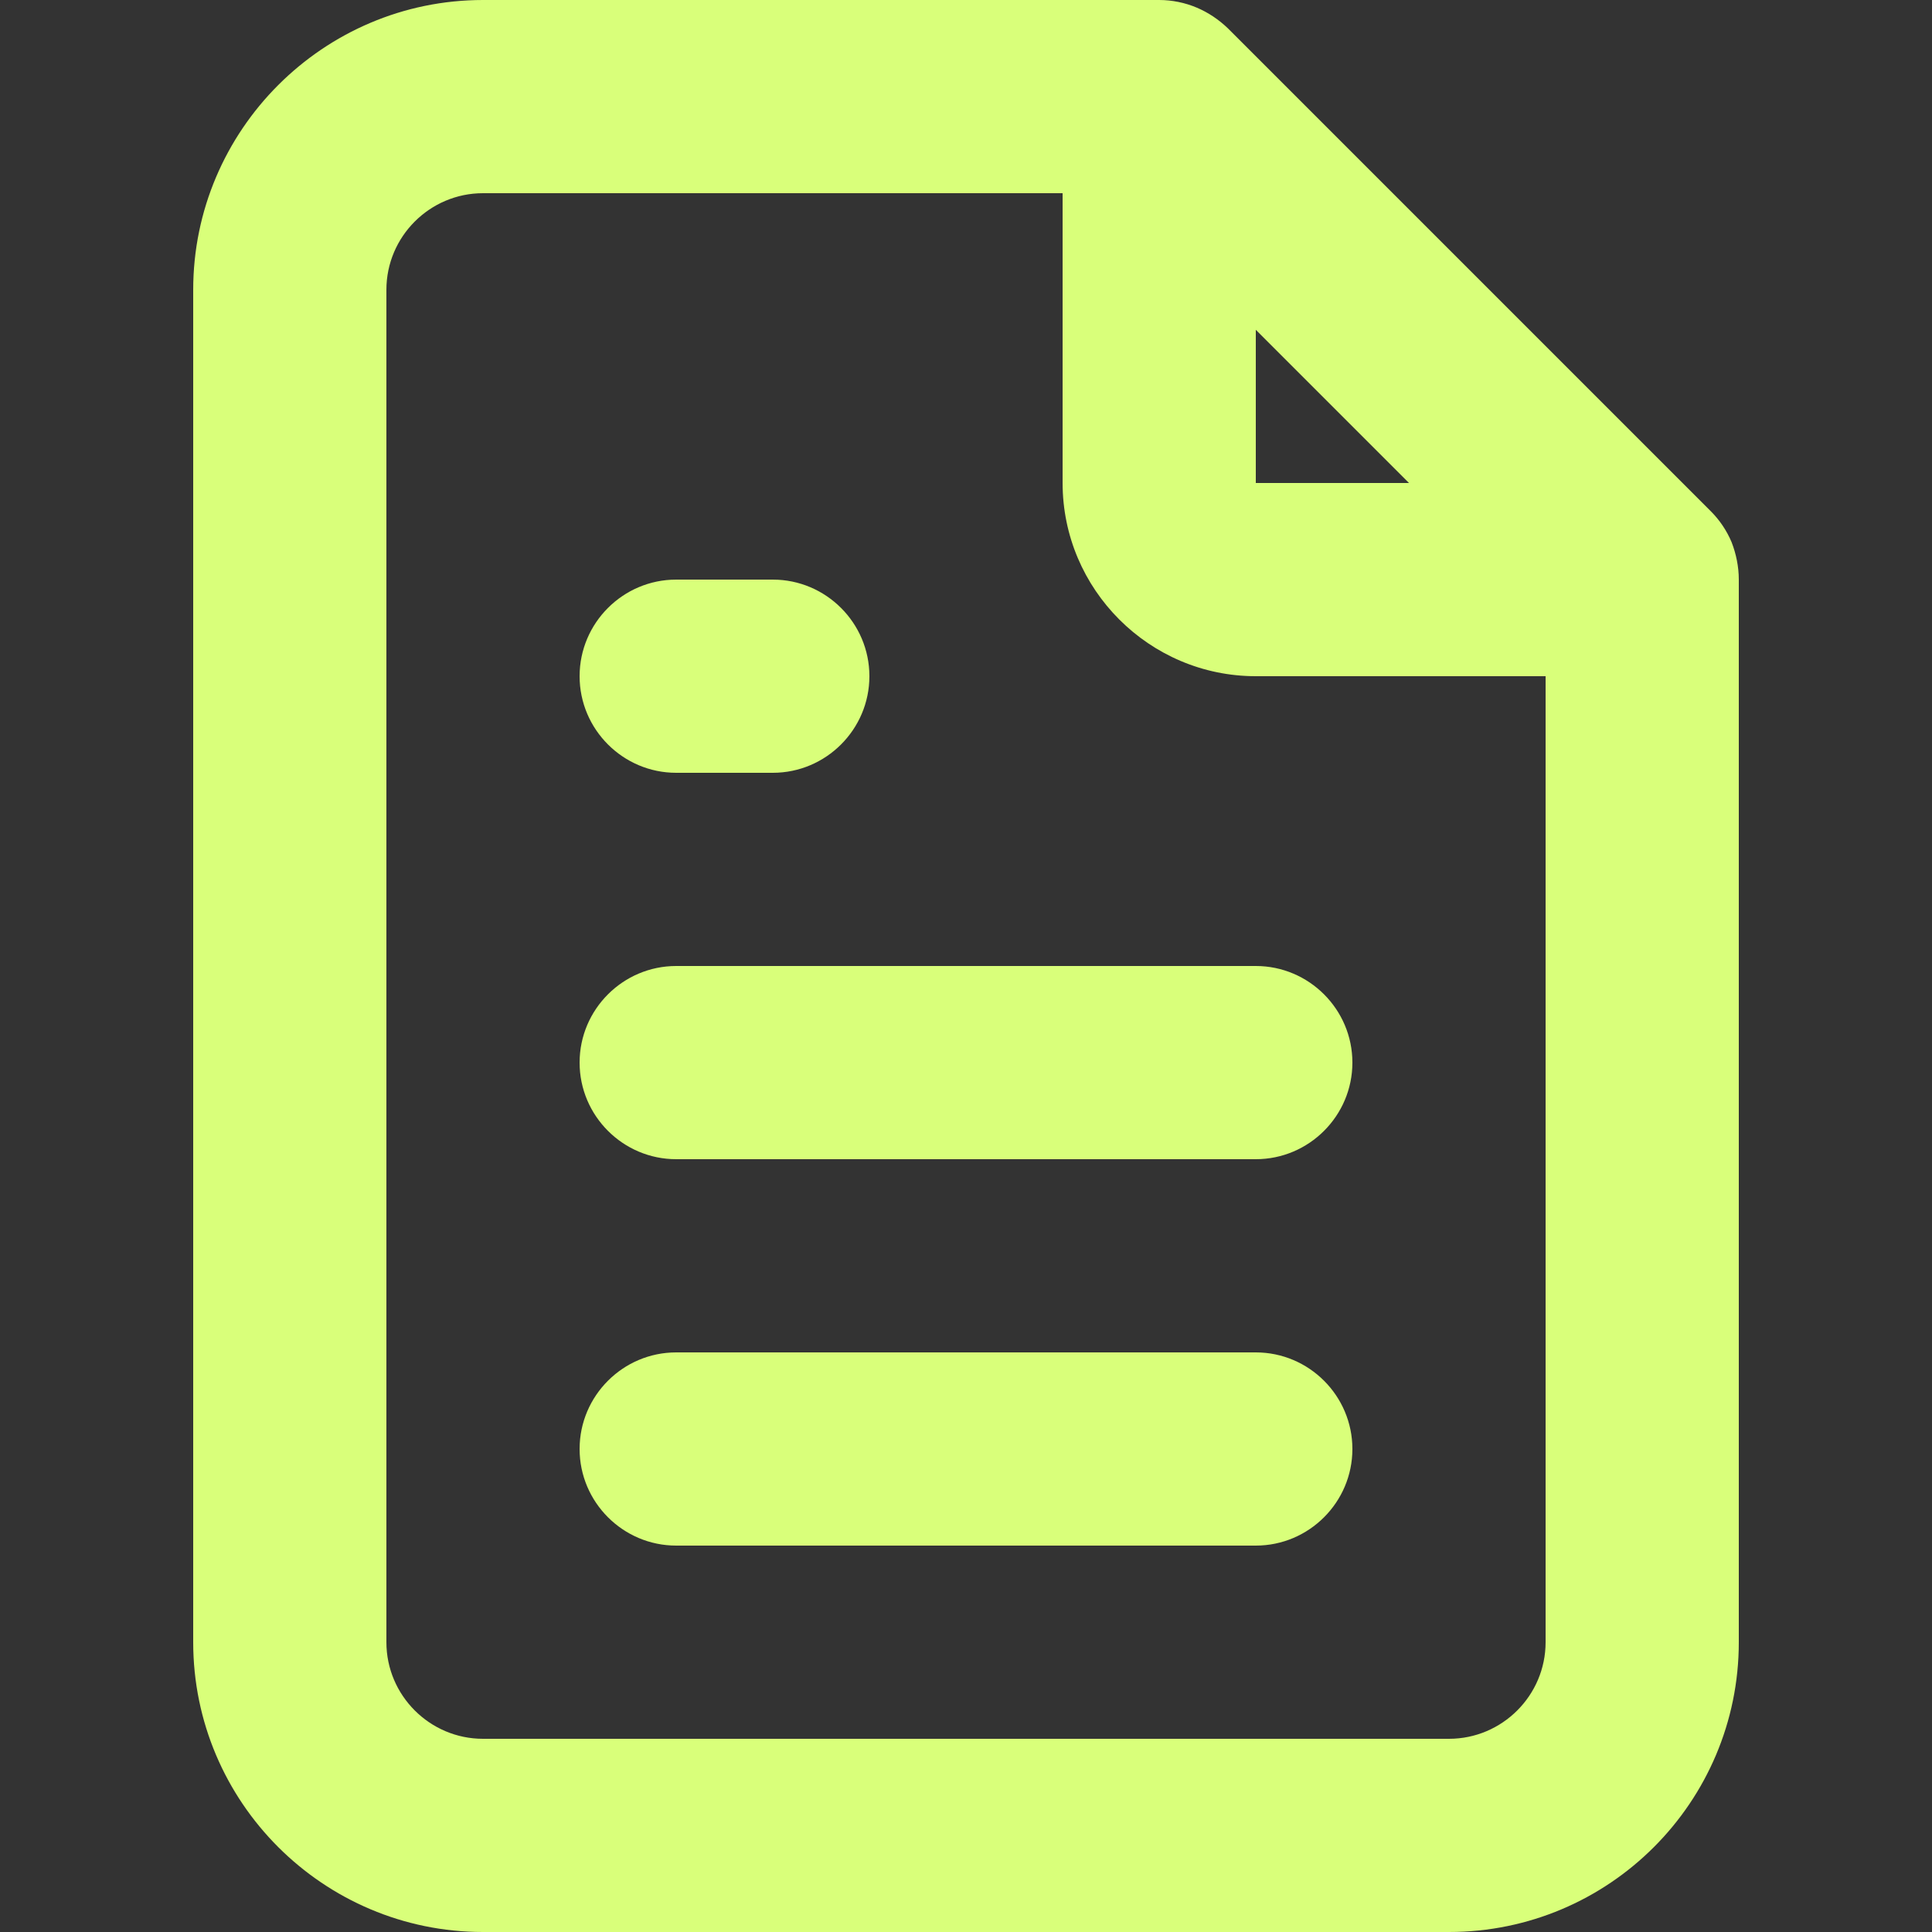 <svg xmlns="http://www.w3.org/2000/svg" xml:space="preserve" viewBox="0 0 512 512"><rect x="0" y="0" width="512" height="512" fill="#333333" stroke="none"/><path d="M153.6 179.2c0-14.1 11.5-25.6 25.6-25.6h25.6c14.1 0 25.6 11.5 25.6 25.6s-11.5 25.6-25.6 25.6h-25.6c-14.1 0-25.6-11.5-25.6-25.6M332.8 256H179.2c-14.1 0-25.6 11.5-25.6 25.6s11.5 25.6 25.6 25.6h153.6c14.1 0 25.6-11.5 25.6-25.6S346.9 256 332.8 256m128-102.4v281.6c0 42.4-34.4 76.8-76.8 76.8H128c-42.3 0-76.8-34.4-76.8-76.8V76.8C51.2 34.5 85.7 0 128 0h179.2c3.4 0 6.8.7 9.9 2s5.9 3.2 8.3 5.5l128 128c2.3 2.3 4.2 5.1 5.5 8.2 1.2 3.1 1.9 6.5 1.9 9.9m-128-25.6h40.6l-40.6-40.6zm76.8 307.2v-256h-76.8c-28.2 0-51.2-23-51.2-51.2V51.2H128c-14.1 0-25.6 11.5-25.6 25.6v358.4c0 14.1 11.5 25.6 25.6 25.6h256c14.1 0 25.6-11.5 25.6-25.6m-76.8-76.8H179.2c-14.1 0-25.6 11.5-25.6 25.6s11.5 25.6 25.6 25.6h153.6c14.1 0 25.6-11.5 25.6-25.6s-11.5-25.6-25.6-25.6" style="fill:#d9ff7a"/></svg>